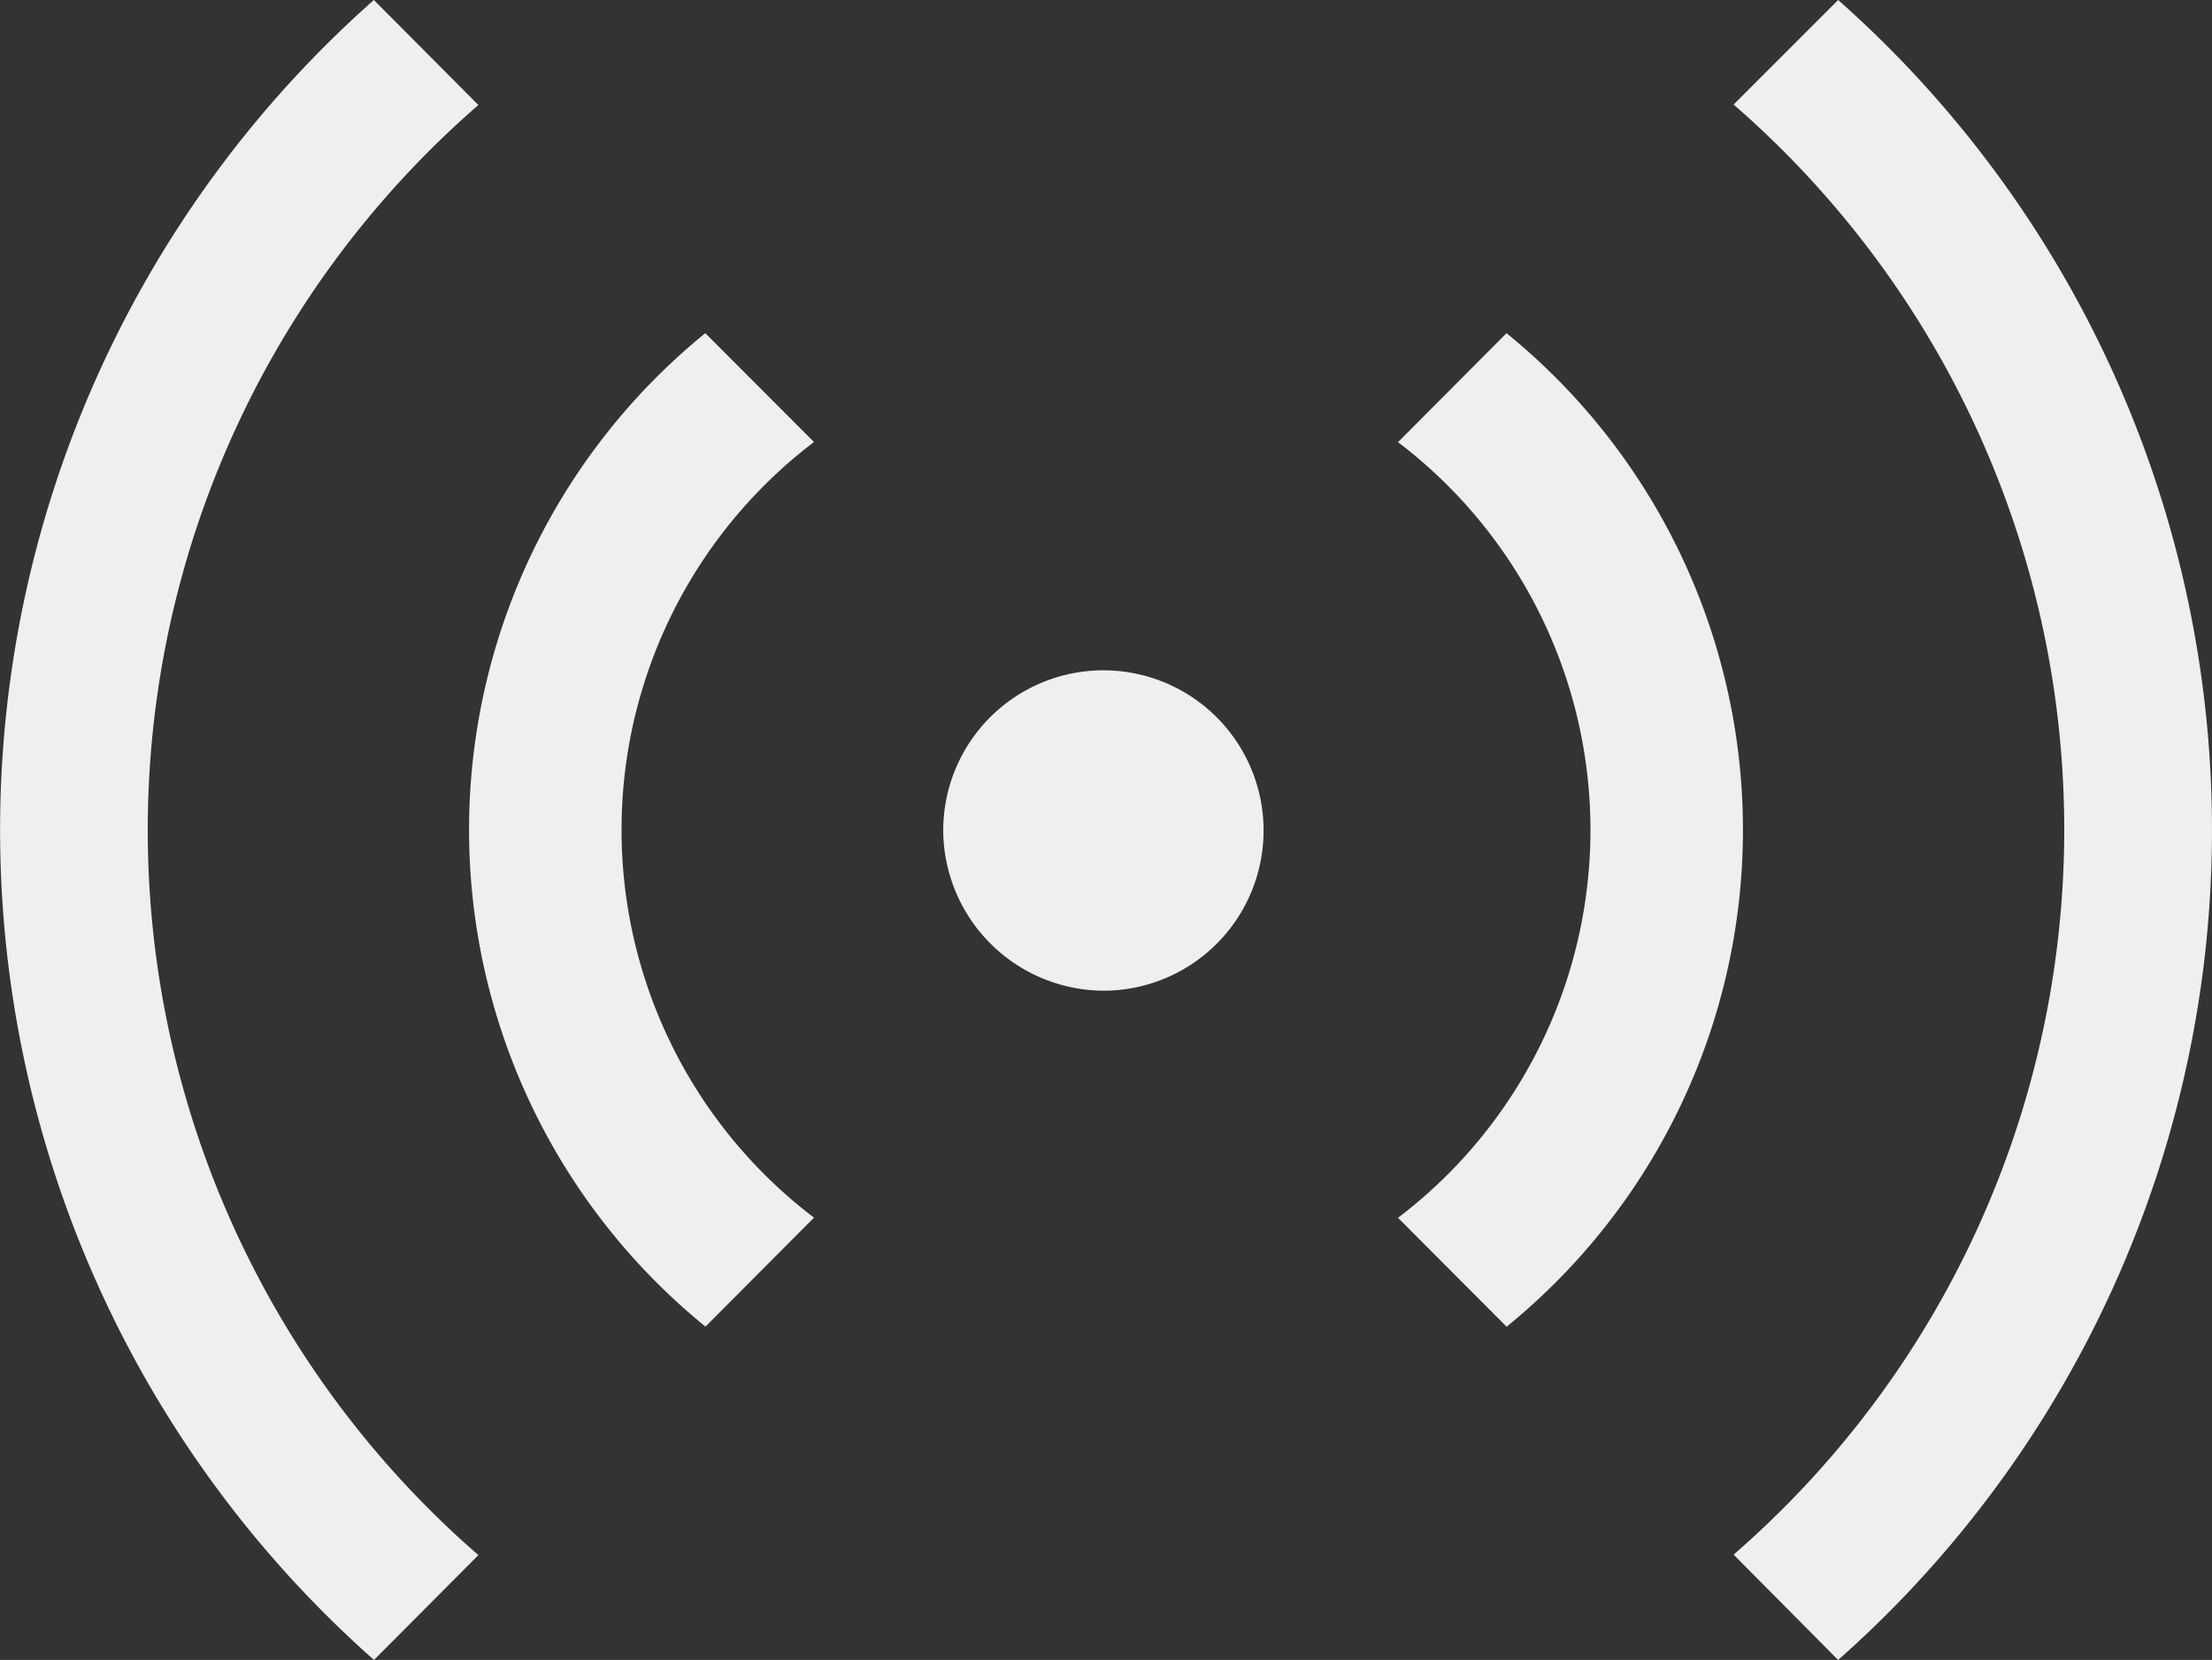 <svg id="Capa_2" data-name="Capa 2" xmlns="http://www.w3.org/2000/svg" viewBox="0 0 145.14 108.91"><rect x="0" y="0" width="145.14" height="108.91" fill="#333333" stroke="none"/><defs><style>.cls-1{fill:#efefed;}</style></defs><path class="cls-1" d="M120.61,108.91,113.75,102a63,63,0,0,0,0-95.14L120.61,0a72.71,72.71,0,0,1,0,108.91Z"/><path class="cls-1" d="M98.86,87.05,91.73,79.9a31.95,31.95,0,0,0,0-50.89l7.12-7.15a42,42,0,0,1,0,65.19Z"/><path class="cls-1" d="M24.53,0l6.86,6.89a63,63,0,0,0,0,95.14l-6.85,6.88A72.71,72.71,0,0,1,24.53,0Z"/><path class="cls-1" d="M46.28,21.86,53.41,29a31.95,31.95,0,0,0,0,50.89l-7.12,7.15a42,42,0,0,1,0-65.19Z"/><path class="cls-1" d="M61.89,54.54A10.51,10.51,0,1,1,72.44,65,10.57,10.57,0,0,1,61.89,54.54Z"/></svg>